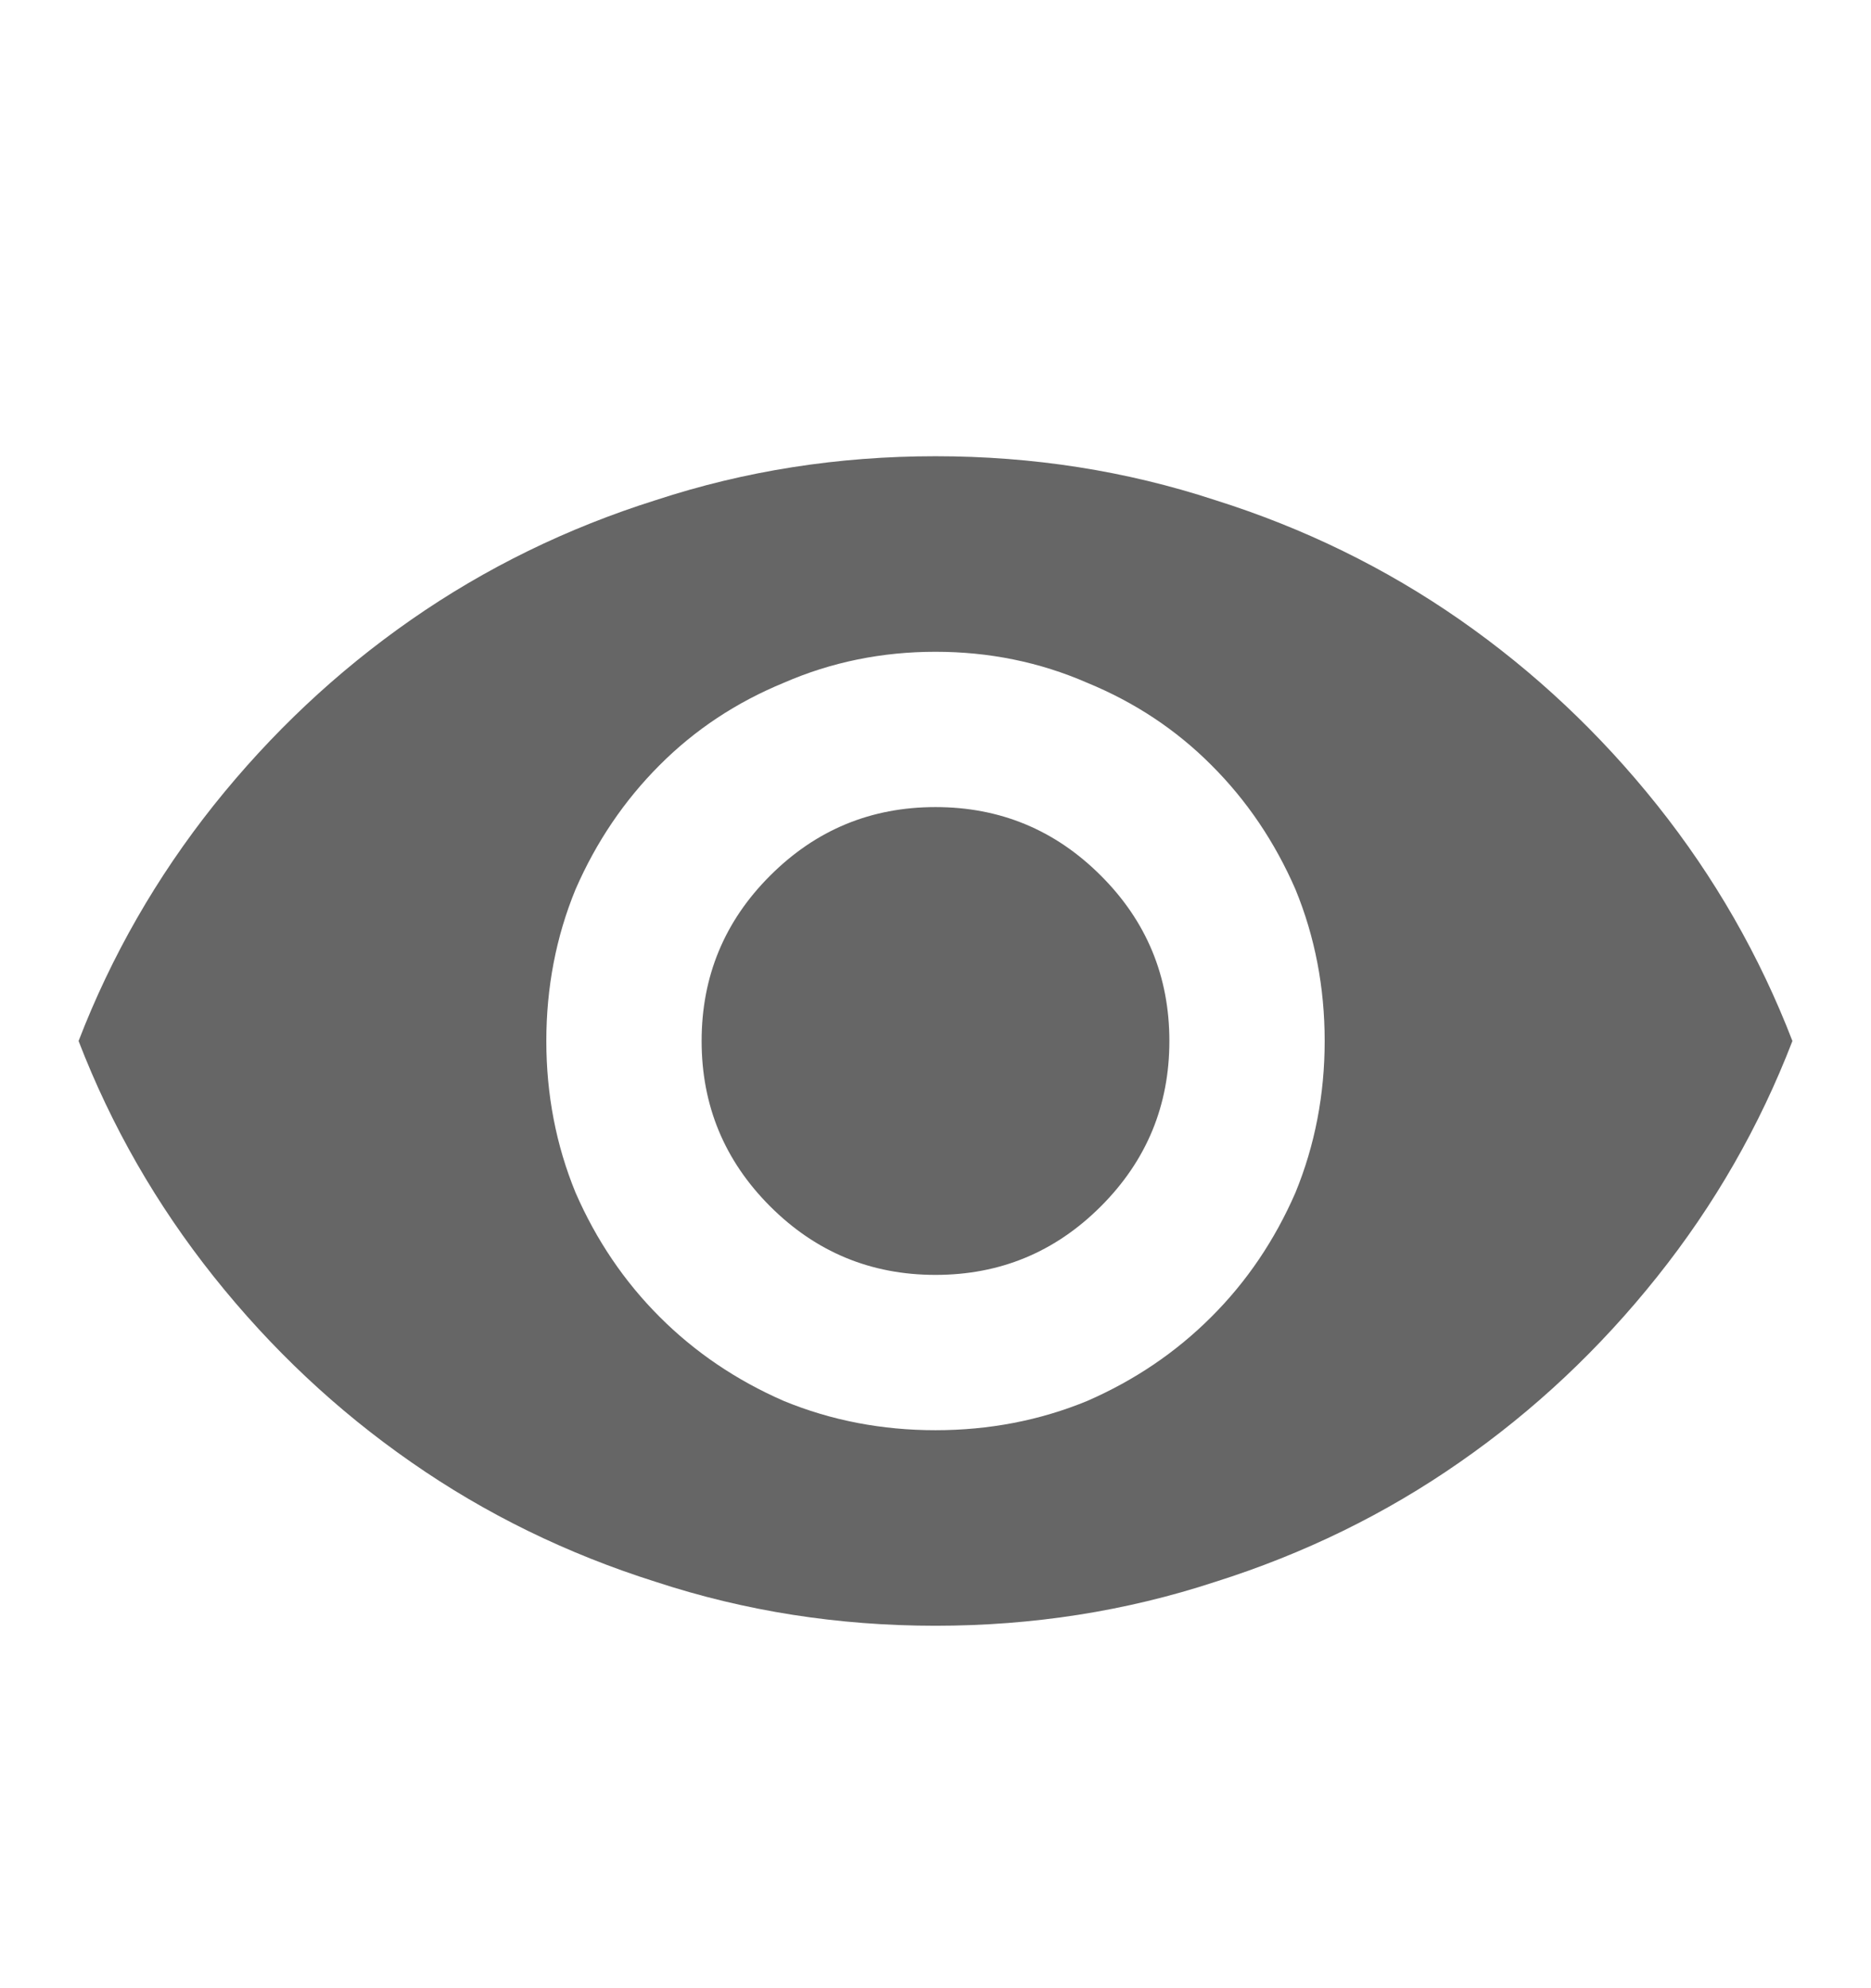 <svg width="16" height="17" viewBox="0 0 16 17" fill="none" xmlns="http://www.w3.org/2000/svg">
<path d="M8 3.901C7.167 3.901 6.37 4.026 5.609 4.276C4.849 4.515 4.151 4.857 3.516 5.299C2.88 5.742 2.318 6.271 1.828 6.885C1.339 7.5 0.953 8.172 0.672 8.901C0.953 9.63 1.339 10.302 1.828 10.916C2.318 11.531 2.88 12.06 3.516 12.502C4.151 12.945 4.849 13.286 5.609 13.526C6.37 13.776 7.167 13.901 8 13.901C8.833 13.901 9.63 13.776 10.391 13.526C11.151 13.286 11.849 12.945 12.484 12.502C13.12 12.06 13.682 11.531 14.172 10.916C14.662 10.302 15.047 9.63 15.328 8.901C15.047 8.172 14.662 7.5 14.172 6.885C13.682 6.271 13.12 5.742 12.484 5.299C11.849 4.857 11.151 4.515 10.391 4.276C9.63 4.026 8.833 3.901 8 3.901ZM8 12.229C7.542 12.229 7.109 12.146 6.703 11.979C6.297 11.802 5.943 11.562 5.641 11.26C5.339 10.958 5.099 10.604 4.922 10.198C4.755 9.791 4.672 9.359 4.672 8.901C4.672 8.443 4.755 8.01 4.922 7.604C5.099 7.198 5.339 6.844 5.641 6.542C5.943 6.239 6.297 6.005 6.703 5.838C7.109 5.661 7.542 5.573 8 5.573C8.458 5.573 8.891 5.661 9.297 5.838C9.703 6.005 10.057 6.239 10.359 6.542C10.662 6.844 10.901 7.198 11.078 7.604C11.245 8.01 11.328 8.443 11.328 8.901C11.328 9.359 11.245 9.791 11.078 10.198C10.901 10.604 10.662 10.958 10.359 11.26C10.057 11.562 9.703 11.802 9.297 11.979C8.891 12.146 8.458 12.229 8 12.229ZM8 6.901C7.448 6.901 6.977 7.096 6.586 7.487C6.195 7.877 6 8.349 6 8.901C6 9.453 6.195 9.924 6.586 10.315C6.977 10.706 7.448 10.901 8 10.901C8.552 10.901 9.023 10.706 9.414 10.315C9.805 9.924 10 9.453 10 8.901C10 8.349 9.805 7.877 9.414 7.487C9.023 7.096 8.552 6.901 8 6.901Z" fill="#666666"/>
</svg>
